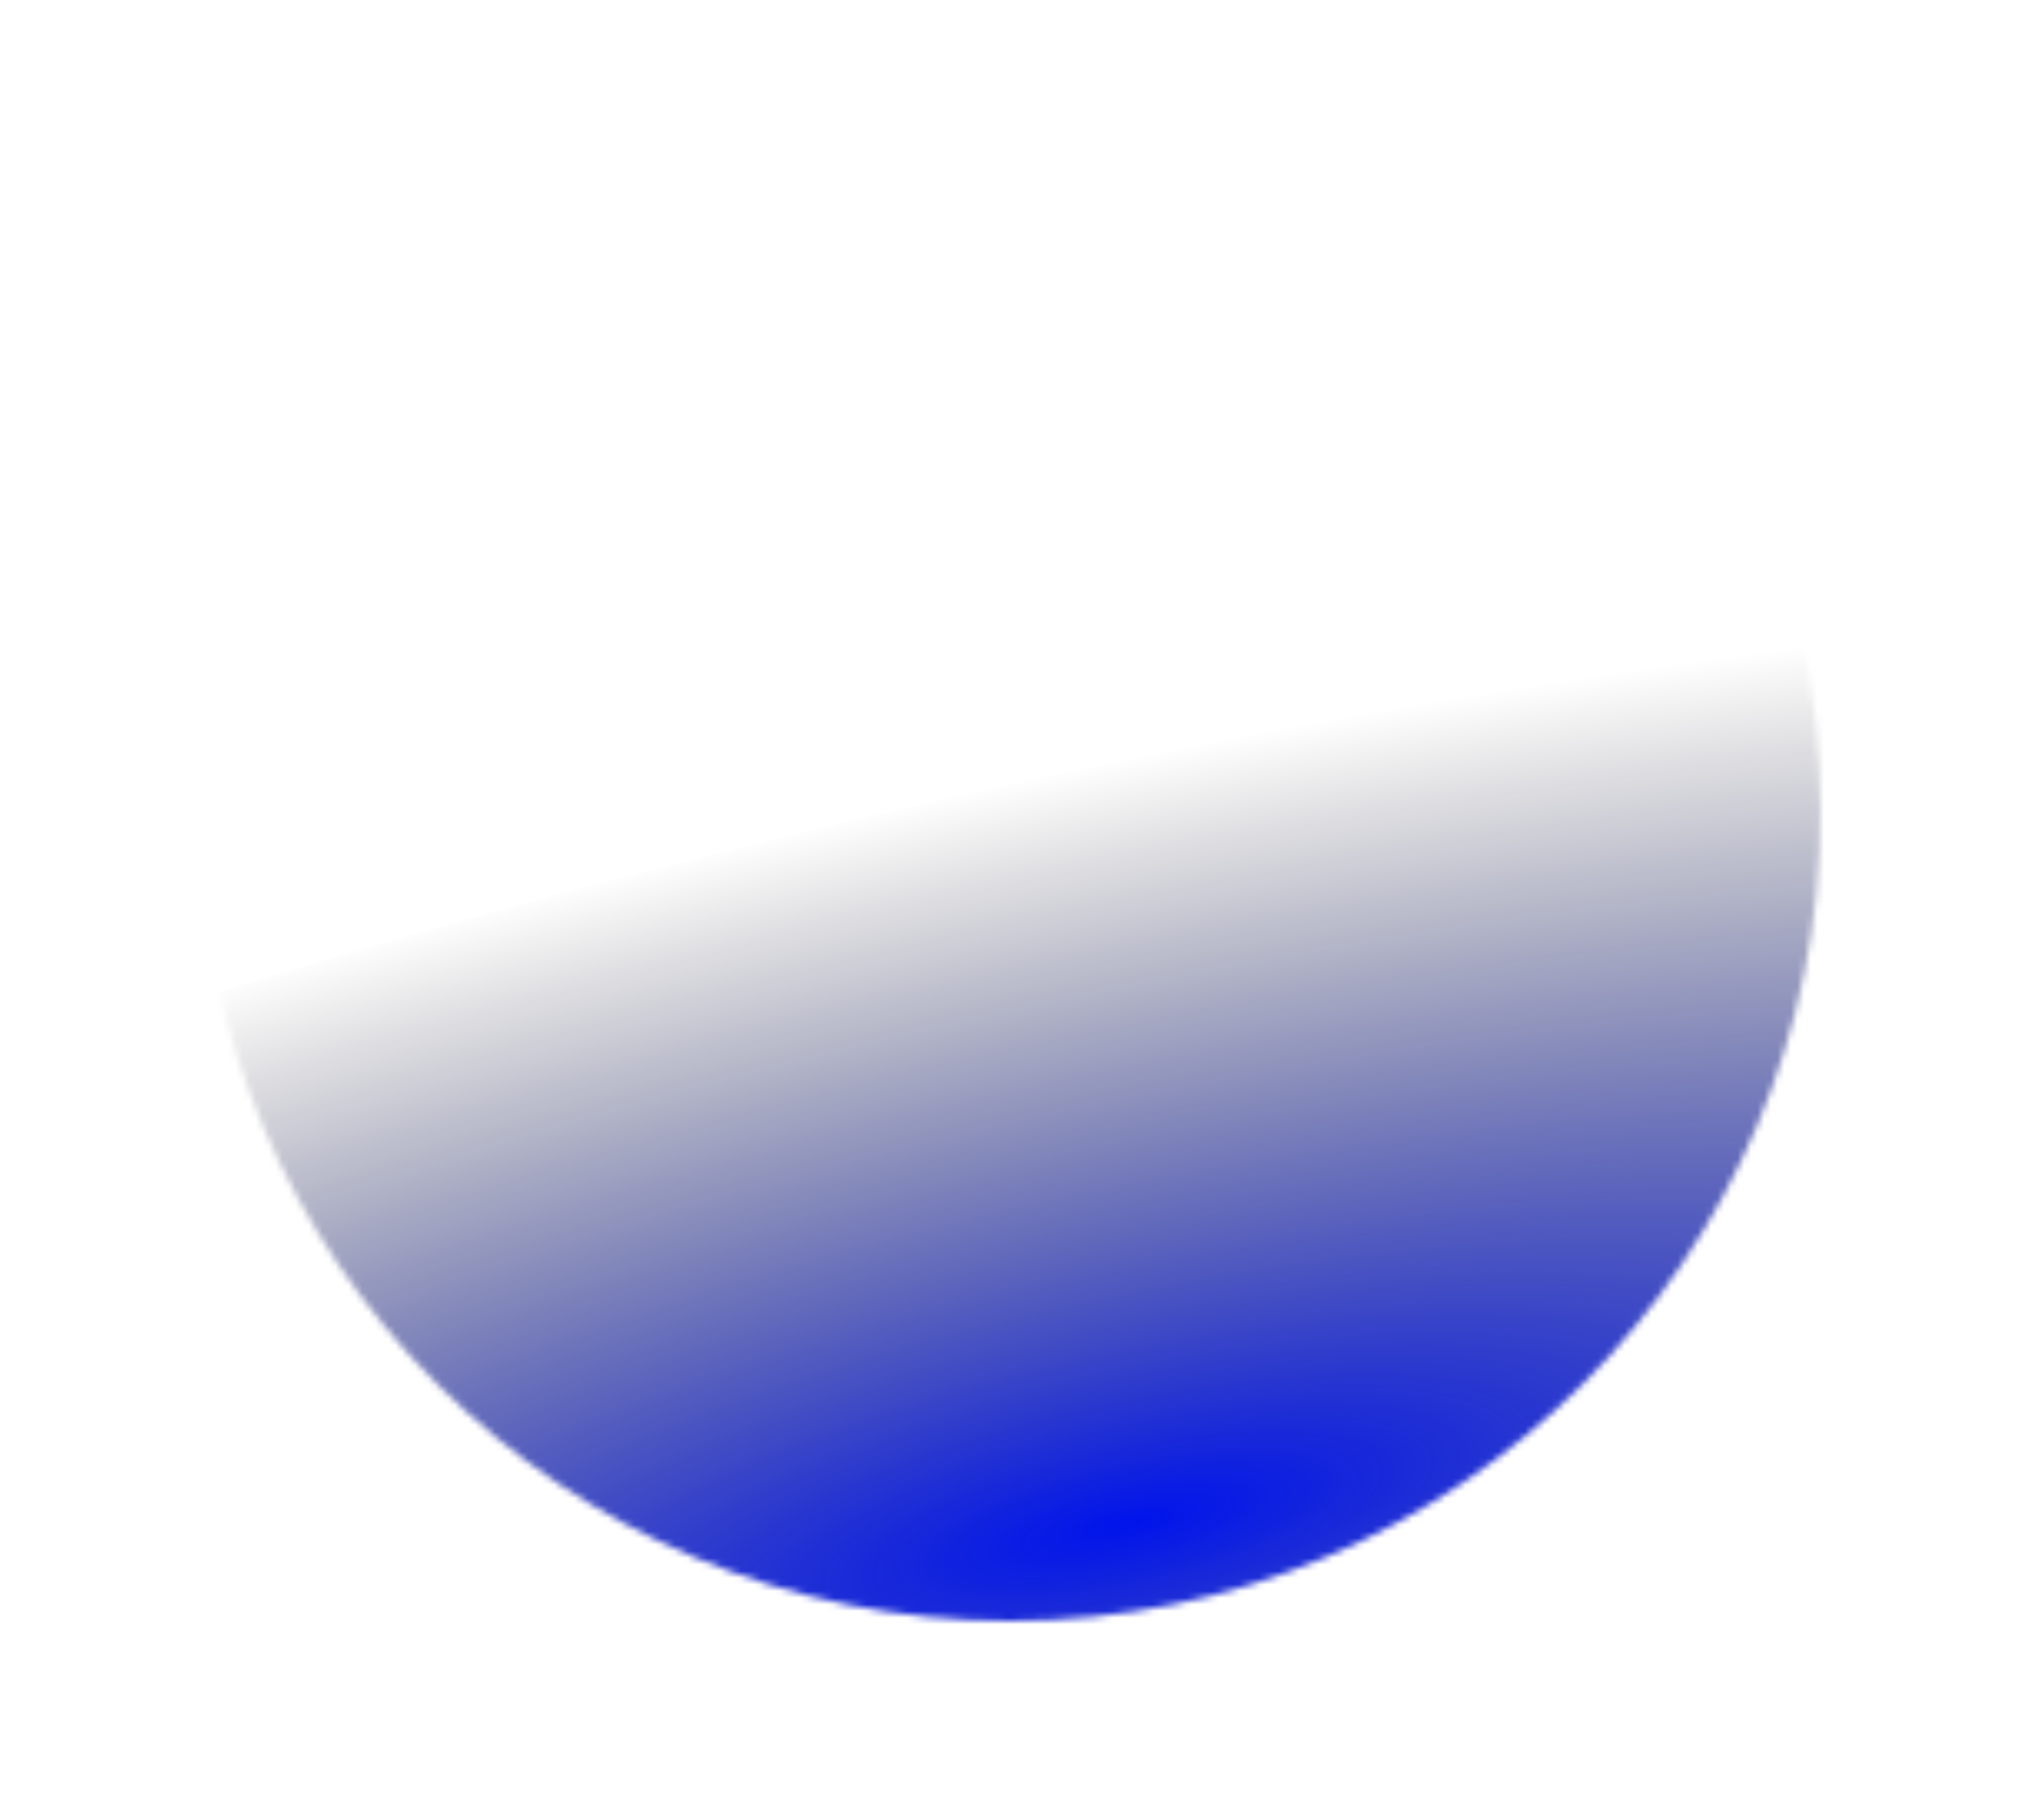 <?xml version="1.0" encoding="UTF-8"?> <svg xmlns="http://www.w3.org/2000/svg" width="304" height="274" viewBox="0 0 304 274" fill="none"> <g filter="url(#filter0_f_374_65)"> <mask id="mask0_374_65" style="mask-type:luminance" maskUnits="userSpaceOnUse" x="30" y="0" width="244" height="244"> <path d="M152 244C219.379 244 274 189.379 274 122C274 54.621 219.379 0 152 0C84.621 0 30 54.621 30 122C30 189.379 84.621 244 152 244Z" fill="white"></path> </mask> <g mask="url(#mask0_374_65)"> <path d="M193.643 338.231C412.373 289.419 578.769 200.916 565.299 140.553C551.828 80.19 363.592 70.826 144.862 119.638C-73.869 168.45 -240.265 256.954 -226.795 317.317C-213.324 377.679 -25.088 387.043 193.643 338.231Z" fill="url(#paint0_radial_374_65)"></path> </g> </g> <defs> <filter id="filter0_f_374_65" x="0" y="58.37" width="304" height="215.63" filterUnits="userSpaceOnUse" color-interpolation-filters="sRGB"> <feFlood flood-opacity="0" result="BackgroundImageFix"></feFlood> <feBlend mode="normal" in="SourceGraphic" in2="BackgroundImageFix" result="shape"></feBlend> <feGaussianBlur stdDeviation="15" result="effect1_foregroundBlur_374_65"></feGaussianBlur> </filter> <radialGradient id="paint0_radial_374_65" cx="0" cy="0" r="1" gradientUnits="userSpaceOnUse" gradientTransform="translate(170.163 228.732) rotate(-12.58) scale(405.385 111.985)"> <stop stop-color="#0014EC"></stop> <stop offset="1" stop-opacity="0"></stop> </radialGradient> </defs> </svg> 
